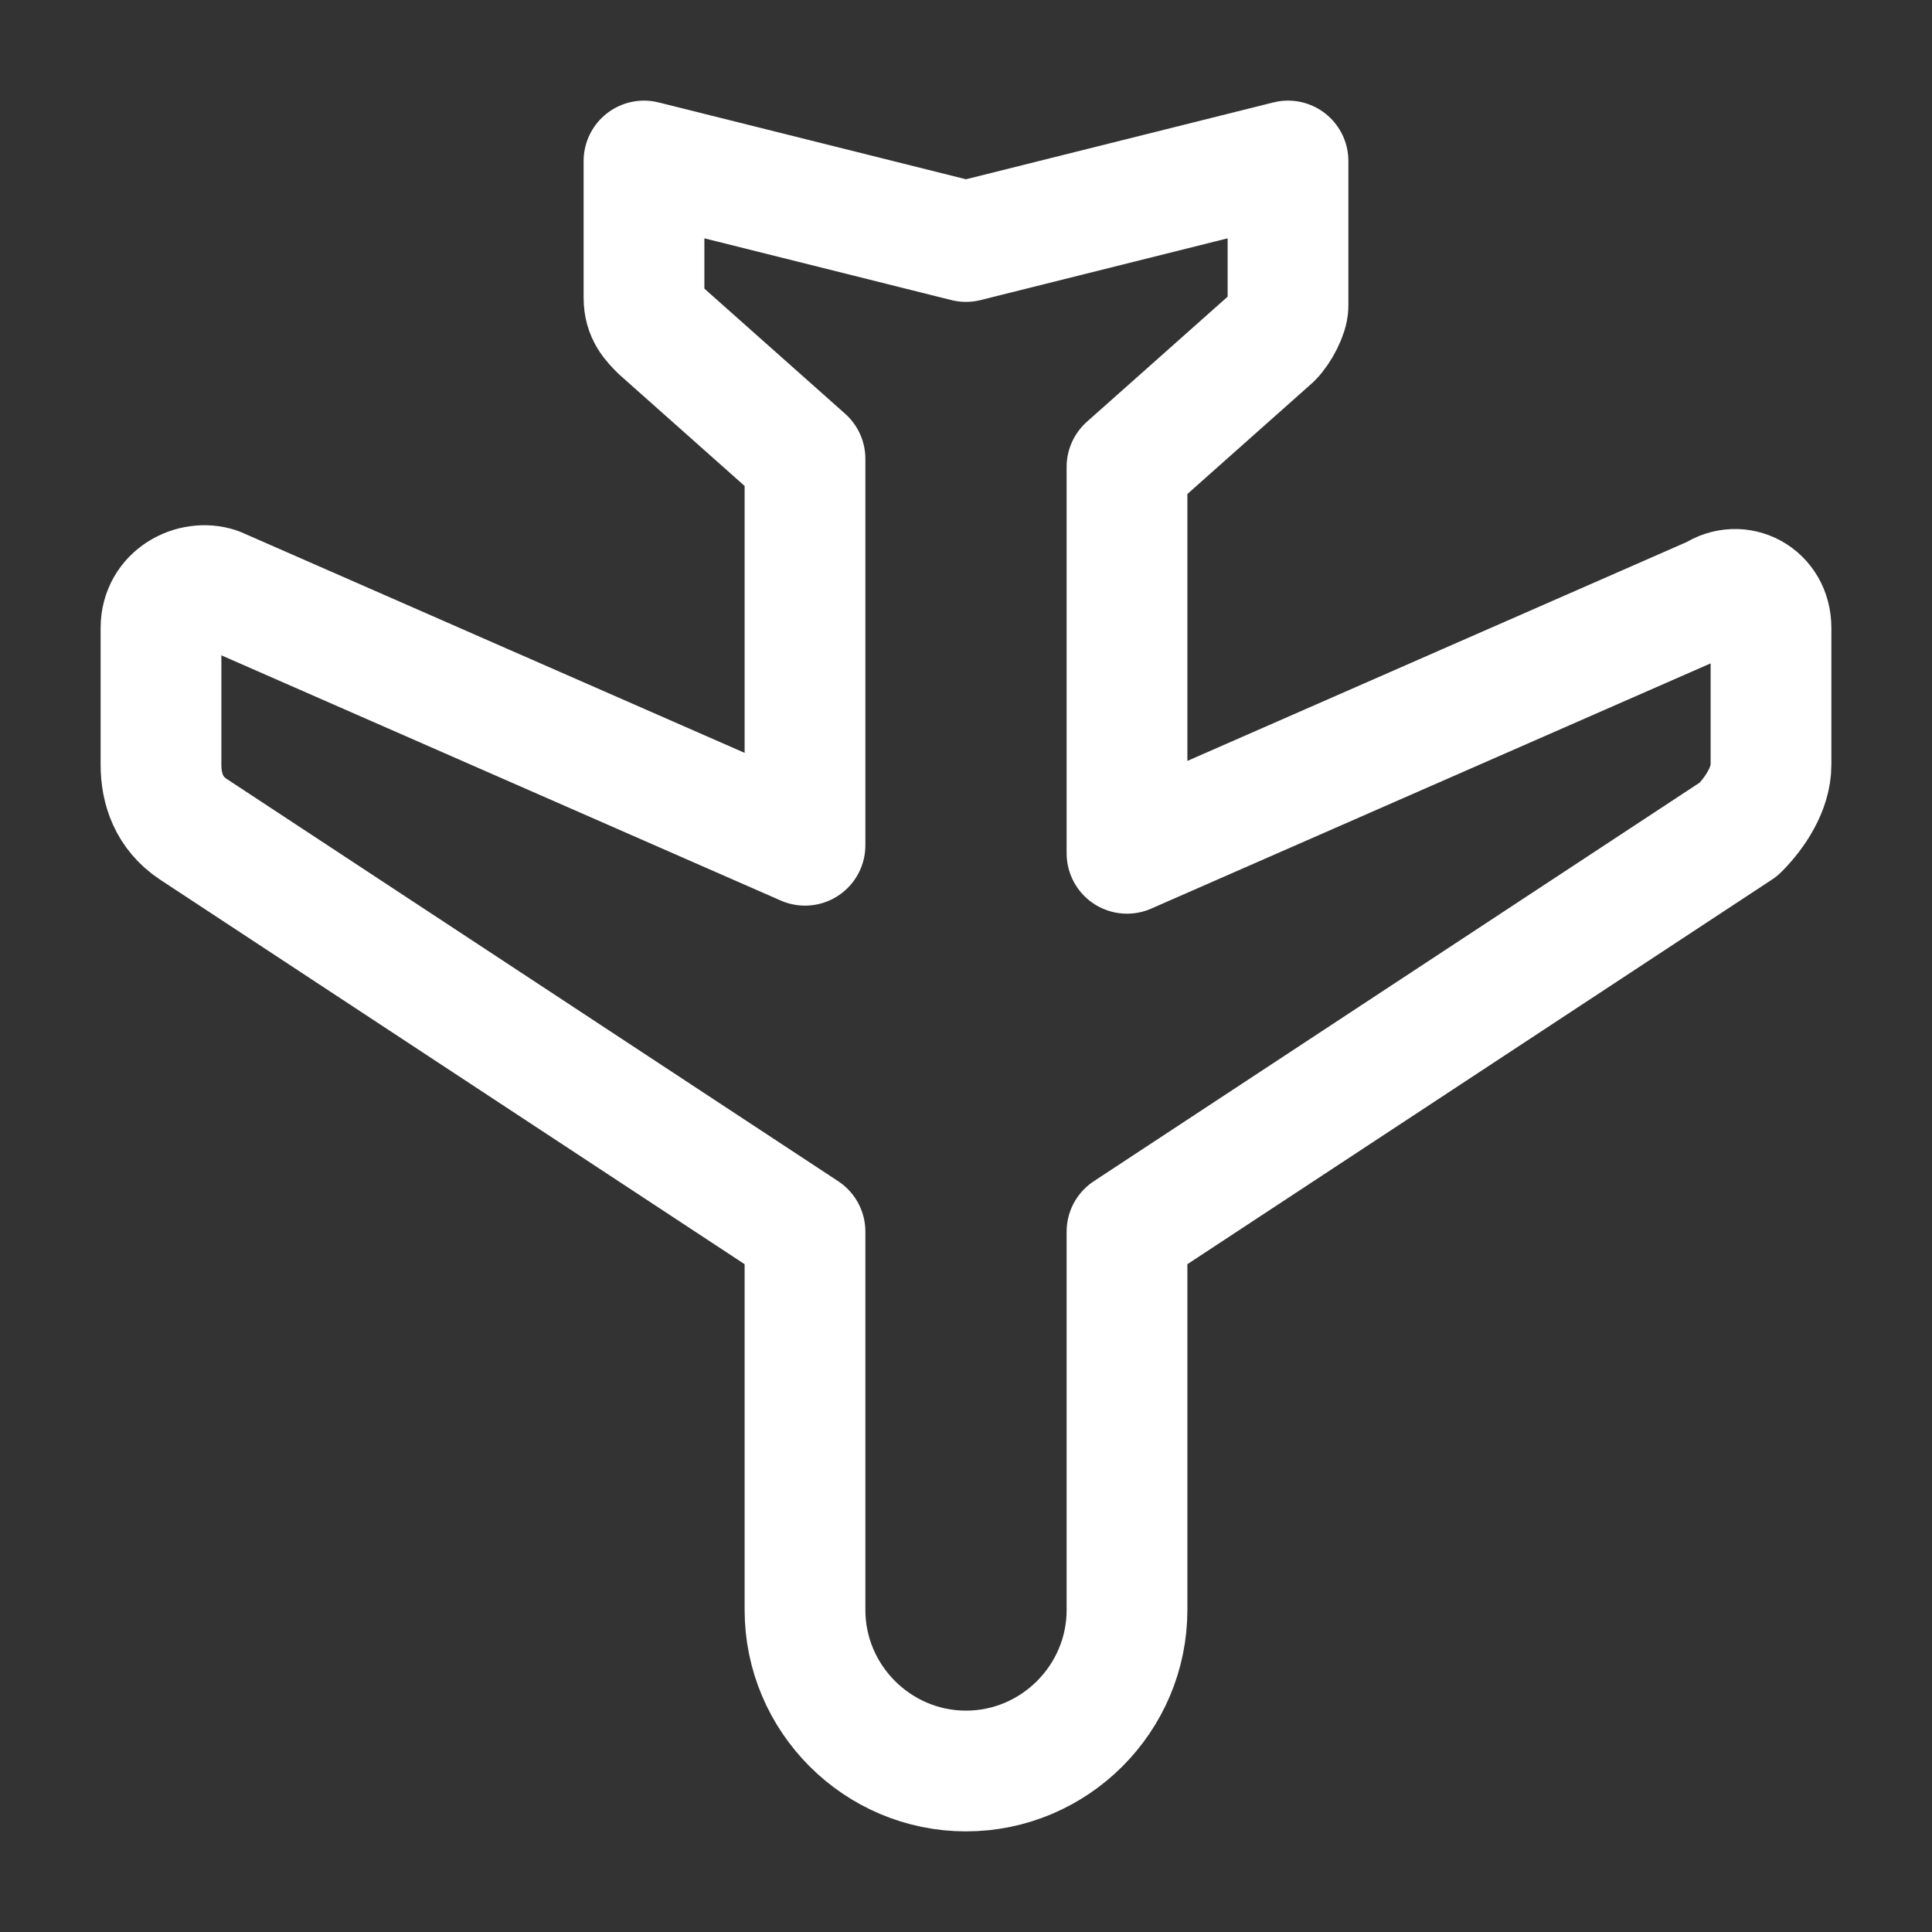 <svg width="24" height="24" viewBox="0 0 24 24" fill="none" xmlns="http://www.w3.org/2000/svg">
<rect x="0" y="0" width="24" height="24" fill="#333333" stroke="none"/>
<path fill-rule="evenodd" clip-rule="evenodd" d="M12 3L16 2V3.8C16 3.9 15.9 4.1 15.8 4.2L14 5.8V10.6L21.3 7.4C21.6 7.2 22 7.4 22 7.8V9.5C22 9.8 21.8 10.1 21.6 10.3L14 15.3V20C14 21.1 13.1 22 12 22C10.9 22 10 21.1 10 20V15.3L2.4 10.3C2.1 10.1 2 9.8 2 9.5V7.8C2 7.4 2.4 7.2 2.7 7.3L10 10.5V5.7L8.2 4.1C8.1 4 8 3.9 8 3.7V2L12 3Z" stroke="white" stroke-width="1.5" stroke-linecap="round" stroke-linejoin="round"/>
</svg>
